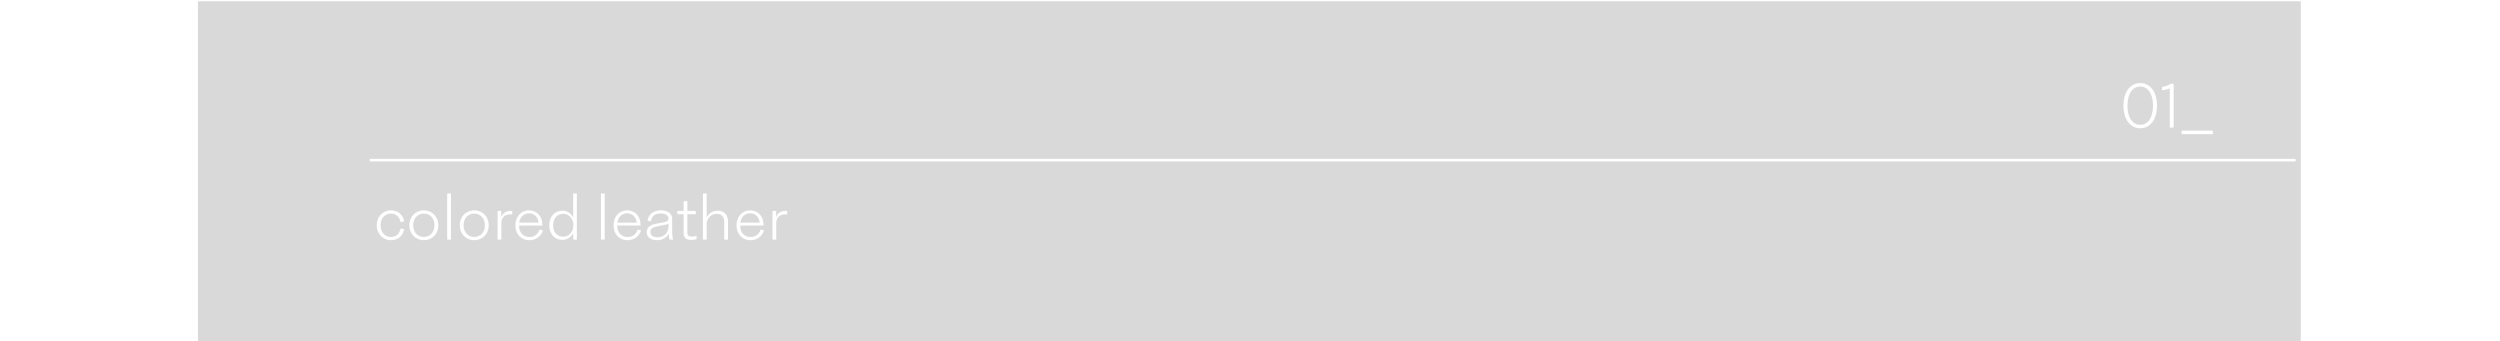 <svg width="1920" height="262" viewBox="0 0 1920 262" fill="none" xmlns="http://www.w3.org/2000/svg">
<rect x="0" y="0" width="1920" height="262" fill="#333333" stroke="none"/>
<g clip-path="url(#clip0_650_1360)">
<rect width="1920" height="262" fill="white"/>
<rect x="152" y="1" width="1615.01" height="2177" fill="#D9D9D9"/>
<line x1="283.977" y1="123" x2="1763" y2="123" stroke="white" stroke-width="2"/>
<path d="M300.158 181.984C296.174 181.984 292.286 178.96 292.286 173.008C292.286 167.056 296.174 164.032 300.158 164.032C303.95 164.032 306.734 166.192 307.646 170.56L310.478 170.08C309.422 164.848 305.678 161.536 300.158 161.536C294.494 161.536 289.358 165.952 289.358 173.008C289.358 180.112 294.494 184.48 300.158 184.48C305.678 184.48 309.422 181.168 310.478 175.936L307.646 175.504C306.734 179.872 303.95 181.984 300.158 181.984ZM325.525 161.536C319.573 161.536 314.389 165.952 314.389 173.008C314.389 180.112 319.573 184.48 325.525 184.48C331.429 184.48 336.613 180.112 336.613 173.008C336.613 165.952 331.429 161.536 325.525 161.536ZM325.525 181.984C321.157 181.984 317.317 178.768 317.317 173.008C317.317 167.248 321.157 164.032 325.525 164.032C329.845 164.032 333.685 167.248 333.685 173.008C333.685 178.768 329.845 181.984 325.525 181.984ZM343.443 184H346.323V148.576H343.443V184ZM364.244 161.536C358.292 161.536 353.108 165.952 353.108 173.008C353.108 180.112 358.292 184.48 364.244 184.48C370.148 184.48 375.332 180.112 375.332 173.008C375.332 165.952 370.148 161.536 364.244 161.536ZM364.244 181.984C359.876 181.984 356.036 178.768 356.036 173.008C356.036 167.248 359.876 164.032 364.244 164.032C368.564 164.032 372.404 167.248 372.404 173.008C372.404 178.768 368.564 181.984 364.244 181.984ZM392.146 161.92C387.682 161.92 385.666 164.848 384.993 166.528H384.946V162.016H382.162V184H385.042V171.136C385.042 167.056 387.73 164.608 392.002 164.608C392.386 164.608 392.866 164.608 393.394 164.704V161.968C392.818 161.92 392.386 161.92 392.146 161.92ZM414.339 176.32C412.995 180.208 410.259 182.032 406.563 182.032C402.243 182.032 398.643 178.96 398.643 173.392V173.2H416.547V172.48C416.547 165.76 411.987 161.536 406.227 161.536C400.467 161.536 395.811 166.144 395.811 173.008C395.811 180.064 400.467 184.48 406.515 184.48C411.699 184.48 415.683 181.36 416.979 176.848L414.339 176.32ZM406.179 163.84C410.067 163.84 413.139 166.336 413.619 170.992H398.739C399.315 166.528 402.435 163.84 406.179 163.84ZM440.21 161.488C440.21 164.032 440.258 167.104 440.258 167.104H440.21C438.866 164.272 435.986 161.776 431.81 161.776C426.578 161.776 421.826 165.712 421.826 173.008C421.826 180.304 426.578 184.24 431.81 184.24C435.986 184.24 438.866 181.792 440.21 178.912H440.258V184H443.042V148.576H440.21V161.488ZM432.626 181.792C428.738 181.792 424.802 179.248 424.802 173.008C424.802 166.768 428.738 164.224 432.626 164.224C435.89 164.224 440.354 166.72 440.354 173.008C440.354 179.344 435.89 181.792 432.626 181.792ZM461.521 184H464.401V148.576H461.521V184ZM489.714 176.32C488.37 180.208 485.634 182.032 481.938 182.032C477.618 182.032 474.018 178.96 474.018 173.392V173.2H491.922V172.48C491.922 165.76 487.362 161.536 481.602 161.536C475.842 161.536 471.186 166.144 471.186 173.008C471.186 180.064 475.842 184.48 481.89 184.48C487.074 184.48 491.058 181.36 492.354 176.848L489.714 176.32ZM481.554 163.84C485.442 163.84 488.514 166.336 488.994 170.992H474.114C474.69 166.528 477.81 163.84 481.554 163.84ZM516.209 167.968C516.209 164.032 512.801 161.536 507.521 161.536C500.657 161.536 497.921 165.616 497.297 169.504L499.889 169.936C500.417 166.816 502.193 163.936 507.521 163.936C511.553 163.936 513.425 165.808 513.425 167.824C513.425 170.464 510.113 170.752 505.361 171.52C499.265 172.528 496.673 174.448 496.673 178.288C496.673 181.648 499.313 184.48 504.545 184.48C510.257 184.48 512.897 180.976 513.521 179.392H513.569C513.617 181.312 513.905 182.896 514.193 184H516.977C516.593 182.848 516.209 180.64 516.209 177.904V167.968ZM504.929 182.224C500.993 182.224 499.505 180.304 499.505 178.096C499.505 175.84 500.753 174.496 506.129 173.584C510.641 172.768 512.705 172.336 513.425 171.616V173.536C513.425 179.344 509.393 182.224 504.929 182.224ZM531.249 181.696C528.897 181.696 527.889 180.832 527.889 178.624V164.512H534.321V162.016H527.889V154.528H525.009V162.016H520.161V164.512H525.009V179.152C525.009 183.04 527.409 184.24 530.913 184.24C532.353 184.24 533.841 184 534.945 183.712V181.024C533.937 181.456 532.497 181.696 531.249 181.696ZM551.081 161.776C545.945 161.776 543.449 165.52 542.681 167.104H542.633C542.633 167.104 542.729 164.752 542.729 161.488V148.576H539.849V184H542.729V171.568C542.729 168.304 545.705 164.224 550.361 164.224C553.817 164.224 556.217 166.096 556.217 170.464V184H559.097V169.984C559.097 164.704 555.881 161.776 551.081 161.776ZM584.167 176.32C582.823 180.208 580.087 182.032 576.391 182.032C572.071 182.032 568.471 178.96 568.471 173.392V173.2H586.375V172.48C586.375 165.76 581.815 161.536 576.055 161.536C570.295 161.536 565.639 166.144 565.639 173.008C565.639 180.064 570.295 184.48 576.343 184.48C581.527 184.48 585.511 181.36 586.807 176.848L584.167 176.32ZM576.007 163.84C579.895 163.84 582.967 166.336 583.447 170.992H568.567C569.143 166.528 572.263 163.84 576.007 163.84ZM603.271 161.92C598.807 161.92 596.791 164.848 596.118 166.528H596.071V162.016H593.287V184H596.167V171.136C596.167 167.056 598.855 164.608 603.127 164.608C603.511 164.608 603.991 164.608 604.519 164.704V161.968C603.943 161.92 603.511 161.92 603.271 161.92Z" fill="white"/>
<path d="M1643.68 63.776C1636.53 63.776 1630.81 70.016 1630.81 81.152C1630.81 92.288 1636.53 98.528 1643.68 98.528C1650.88 98.528 1656.59 92.288 1656.59 81.152C1656.59 70.016 1650.88 63.776 1643.68 63.776ZM1643.68 95.84C1638.01 95.84 1633.89 90.608 1633.89 81.152C1633.89 71.696 1638.01 66.464 1643.68 66.464C1649.39 66.464 1653.52 71.696 1653.52 81.152C1653.52 90.608 1649.39 95.84 1643.68 95.84ZM1667.22 64.304C1665.49 65.6 1662.51 66.512 1660.45 66.752V69.248C1662.13 69.152 1664.58 68.624 1666.4 67.856V98H1669.38V64.304H1667.22ZM1675.47 102.992H1699.47V100.304H1675.47V102.992Z" fill="white"/>
</g>
<defs>
<clipPath id="clip0_650_1360">
<rect width="1920" height="262" fill="white"/>
</clipPath>
</defs>
</svg>
